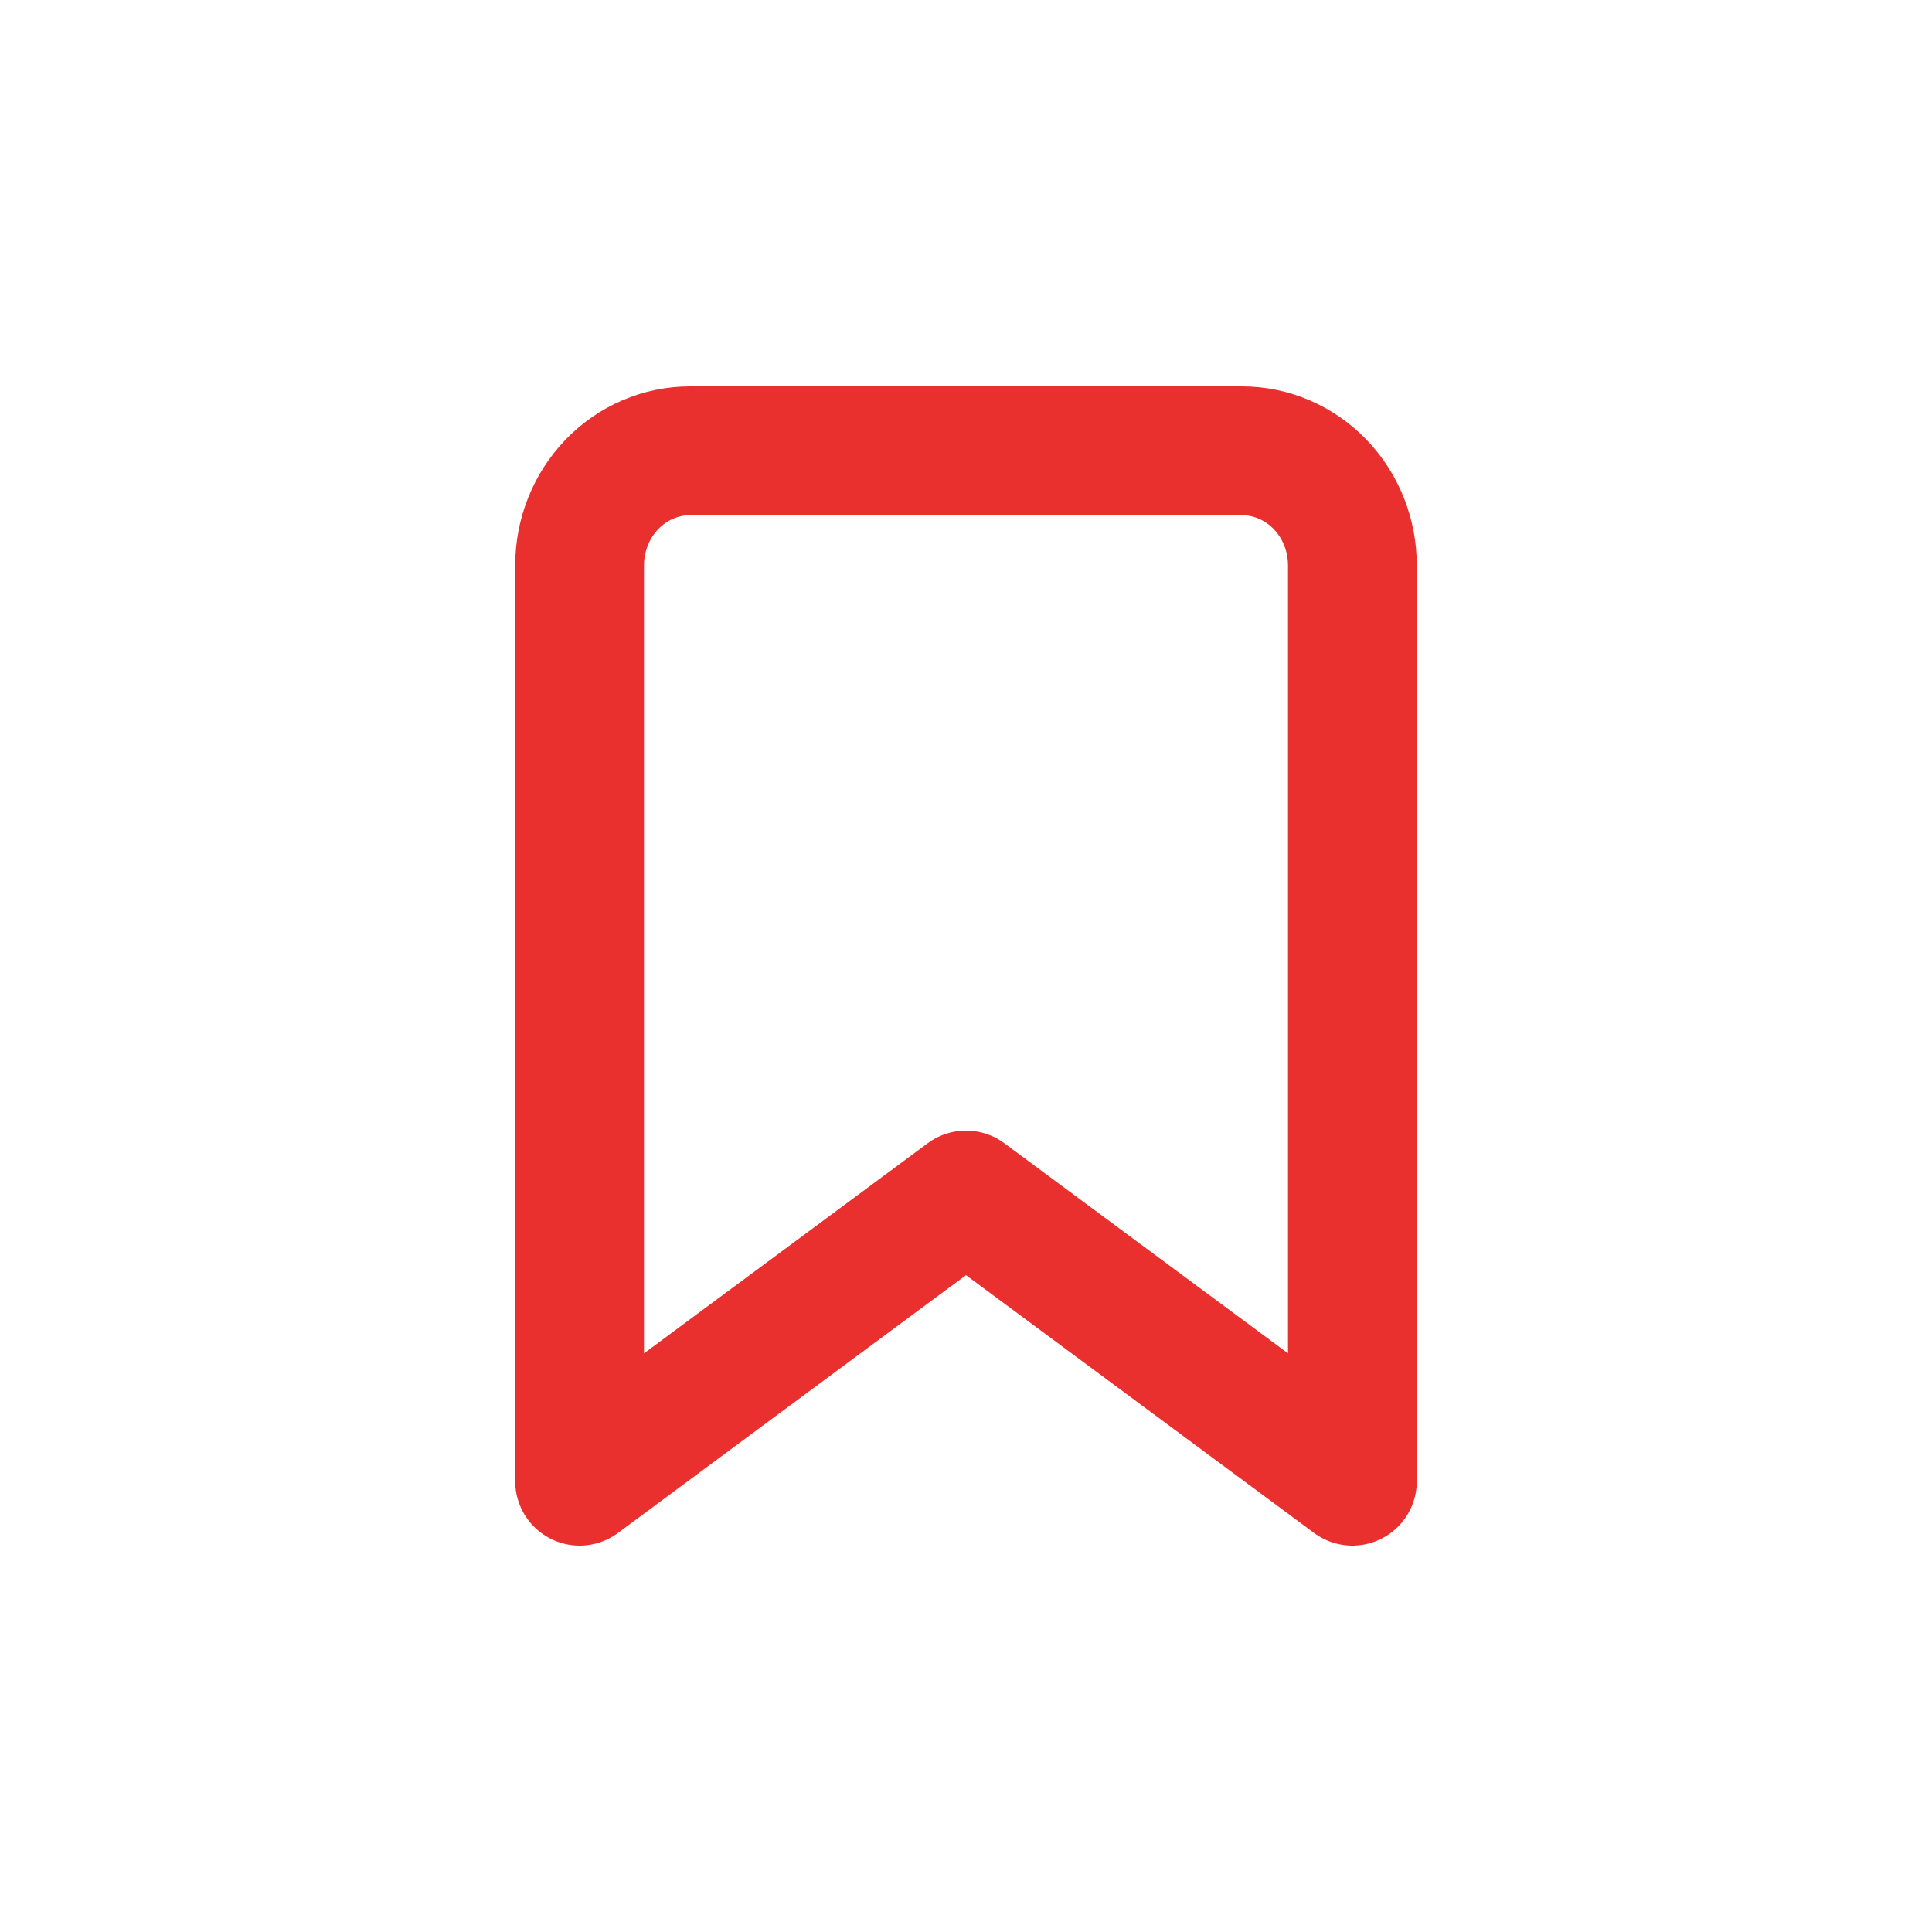 <svg width="30" height="30" viewBox="0 0 30 30" fill="none" xmlns="http://www.w3.org/2000/svg">
<path d="M21 23L15 18.556L9 23L9 8.778C9 8.306 9.181 7.854 9.502 7.521C9.824 7.187 10.26 7 10.714 7L19.286 7C19.74 7 20.176 7.187 20.498 7.521C20.819 7.854 21 8.306 21 8.778V23Z" stroke="#EA2F2F" stroke-width="2" stroke-linecap="round" stroke-linejoin="round"/>
</svg>
